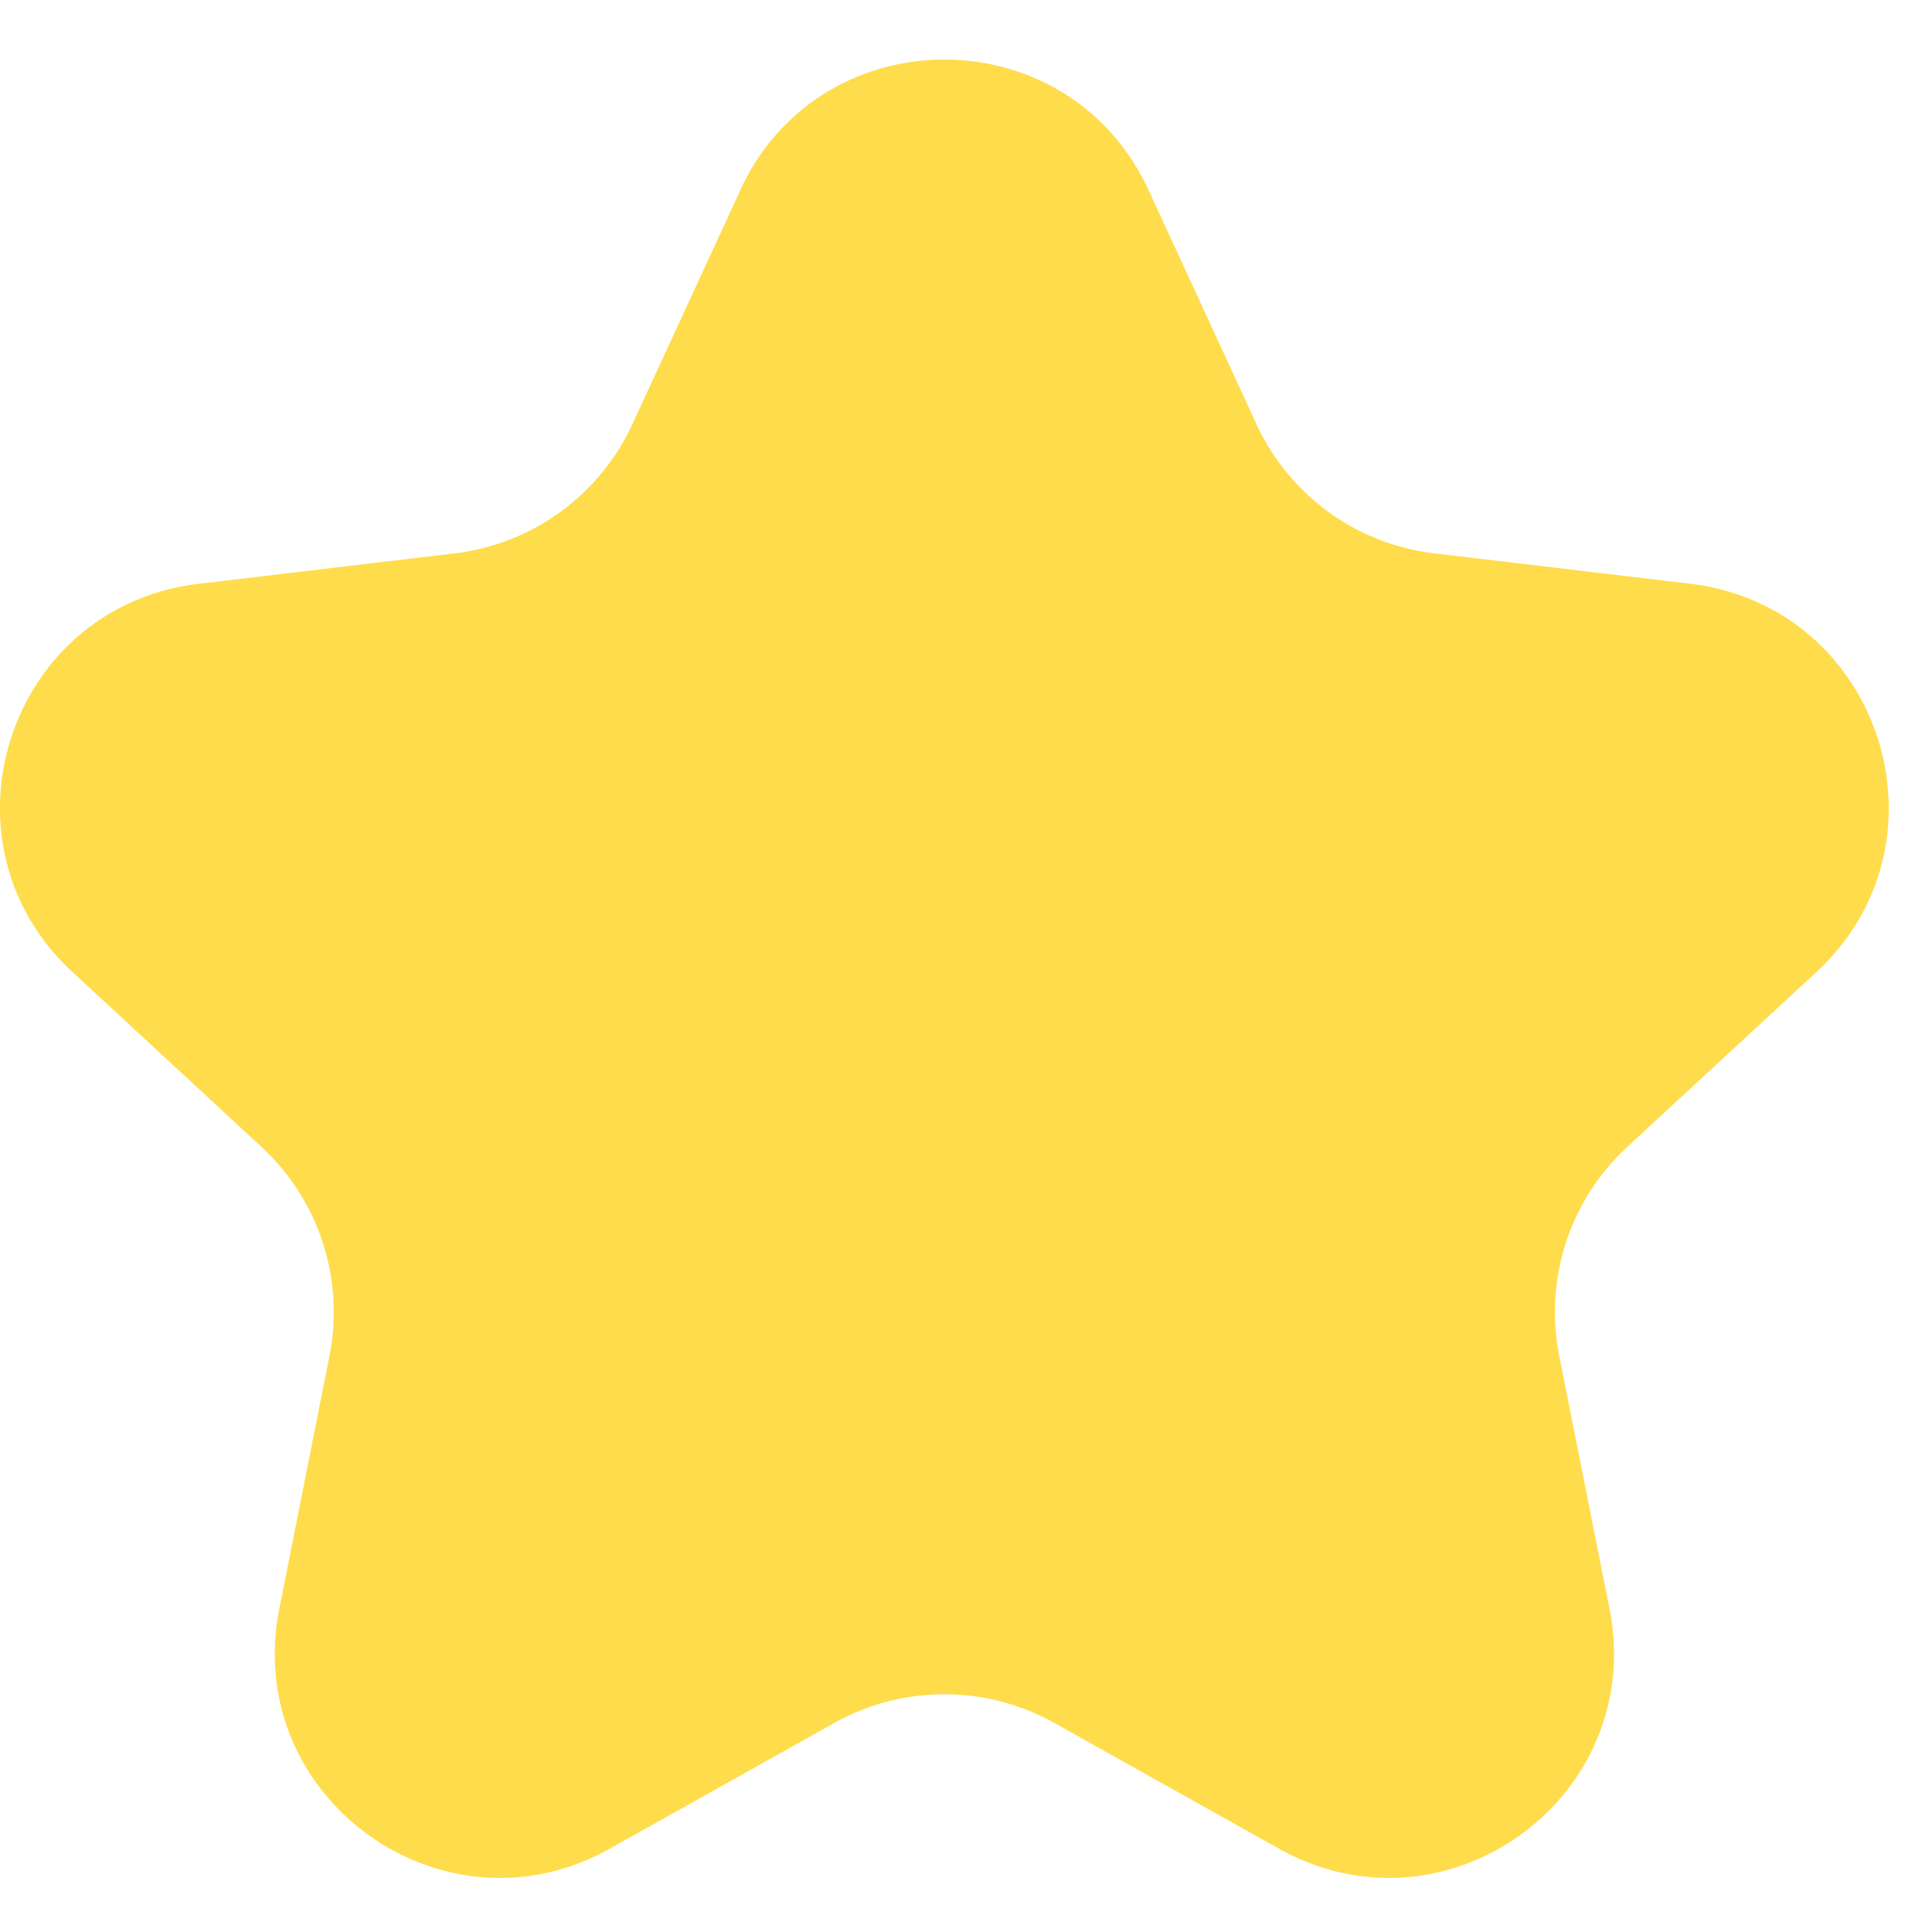 <svg xmlns="http://www.w3.org/2000/svg" width="17" height="17" fill="none"><path fill="#FFDC4B" d="M6.513 1.674c.707-1.533 2.886-1.533 3.594 0l.949 2.059a1.98 1.98 0 0 0 1.564 1.136l2.25.267c1.678.199 2.351 2.271 1.112 3.418l-1.665 1.539a1.979 1.979 0 0 0-.597 1.838l.442 2.224c.329 1.656-1.434 2.937-2.908 2.112L9.276 15.16a1.98 1.98 0 0 0-1.933 0l-1.978 1.107c-1.473.825-3.237-.456-2.907-2.112l.441-2.224a1.979 1.979 0 0 0-.597-1.838L.638 8.553C-.602 7.408.07 5.336 1.748 5.137L4 4.869a1.979 1.979 0 0 0 1.564-1.136l.95-2.059Z"/></svg>